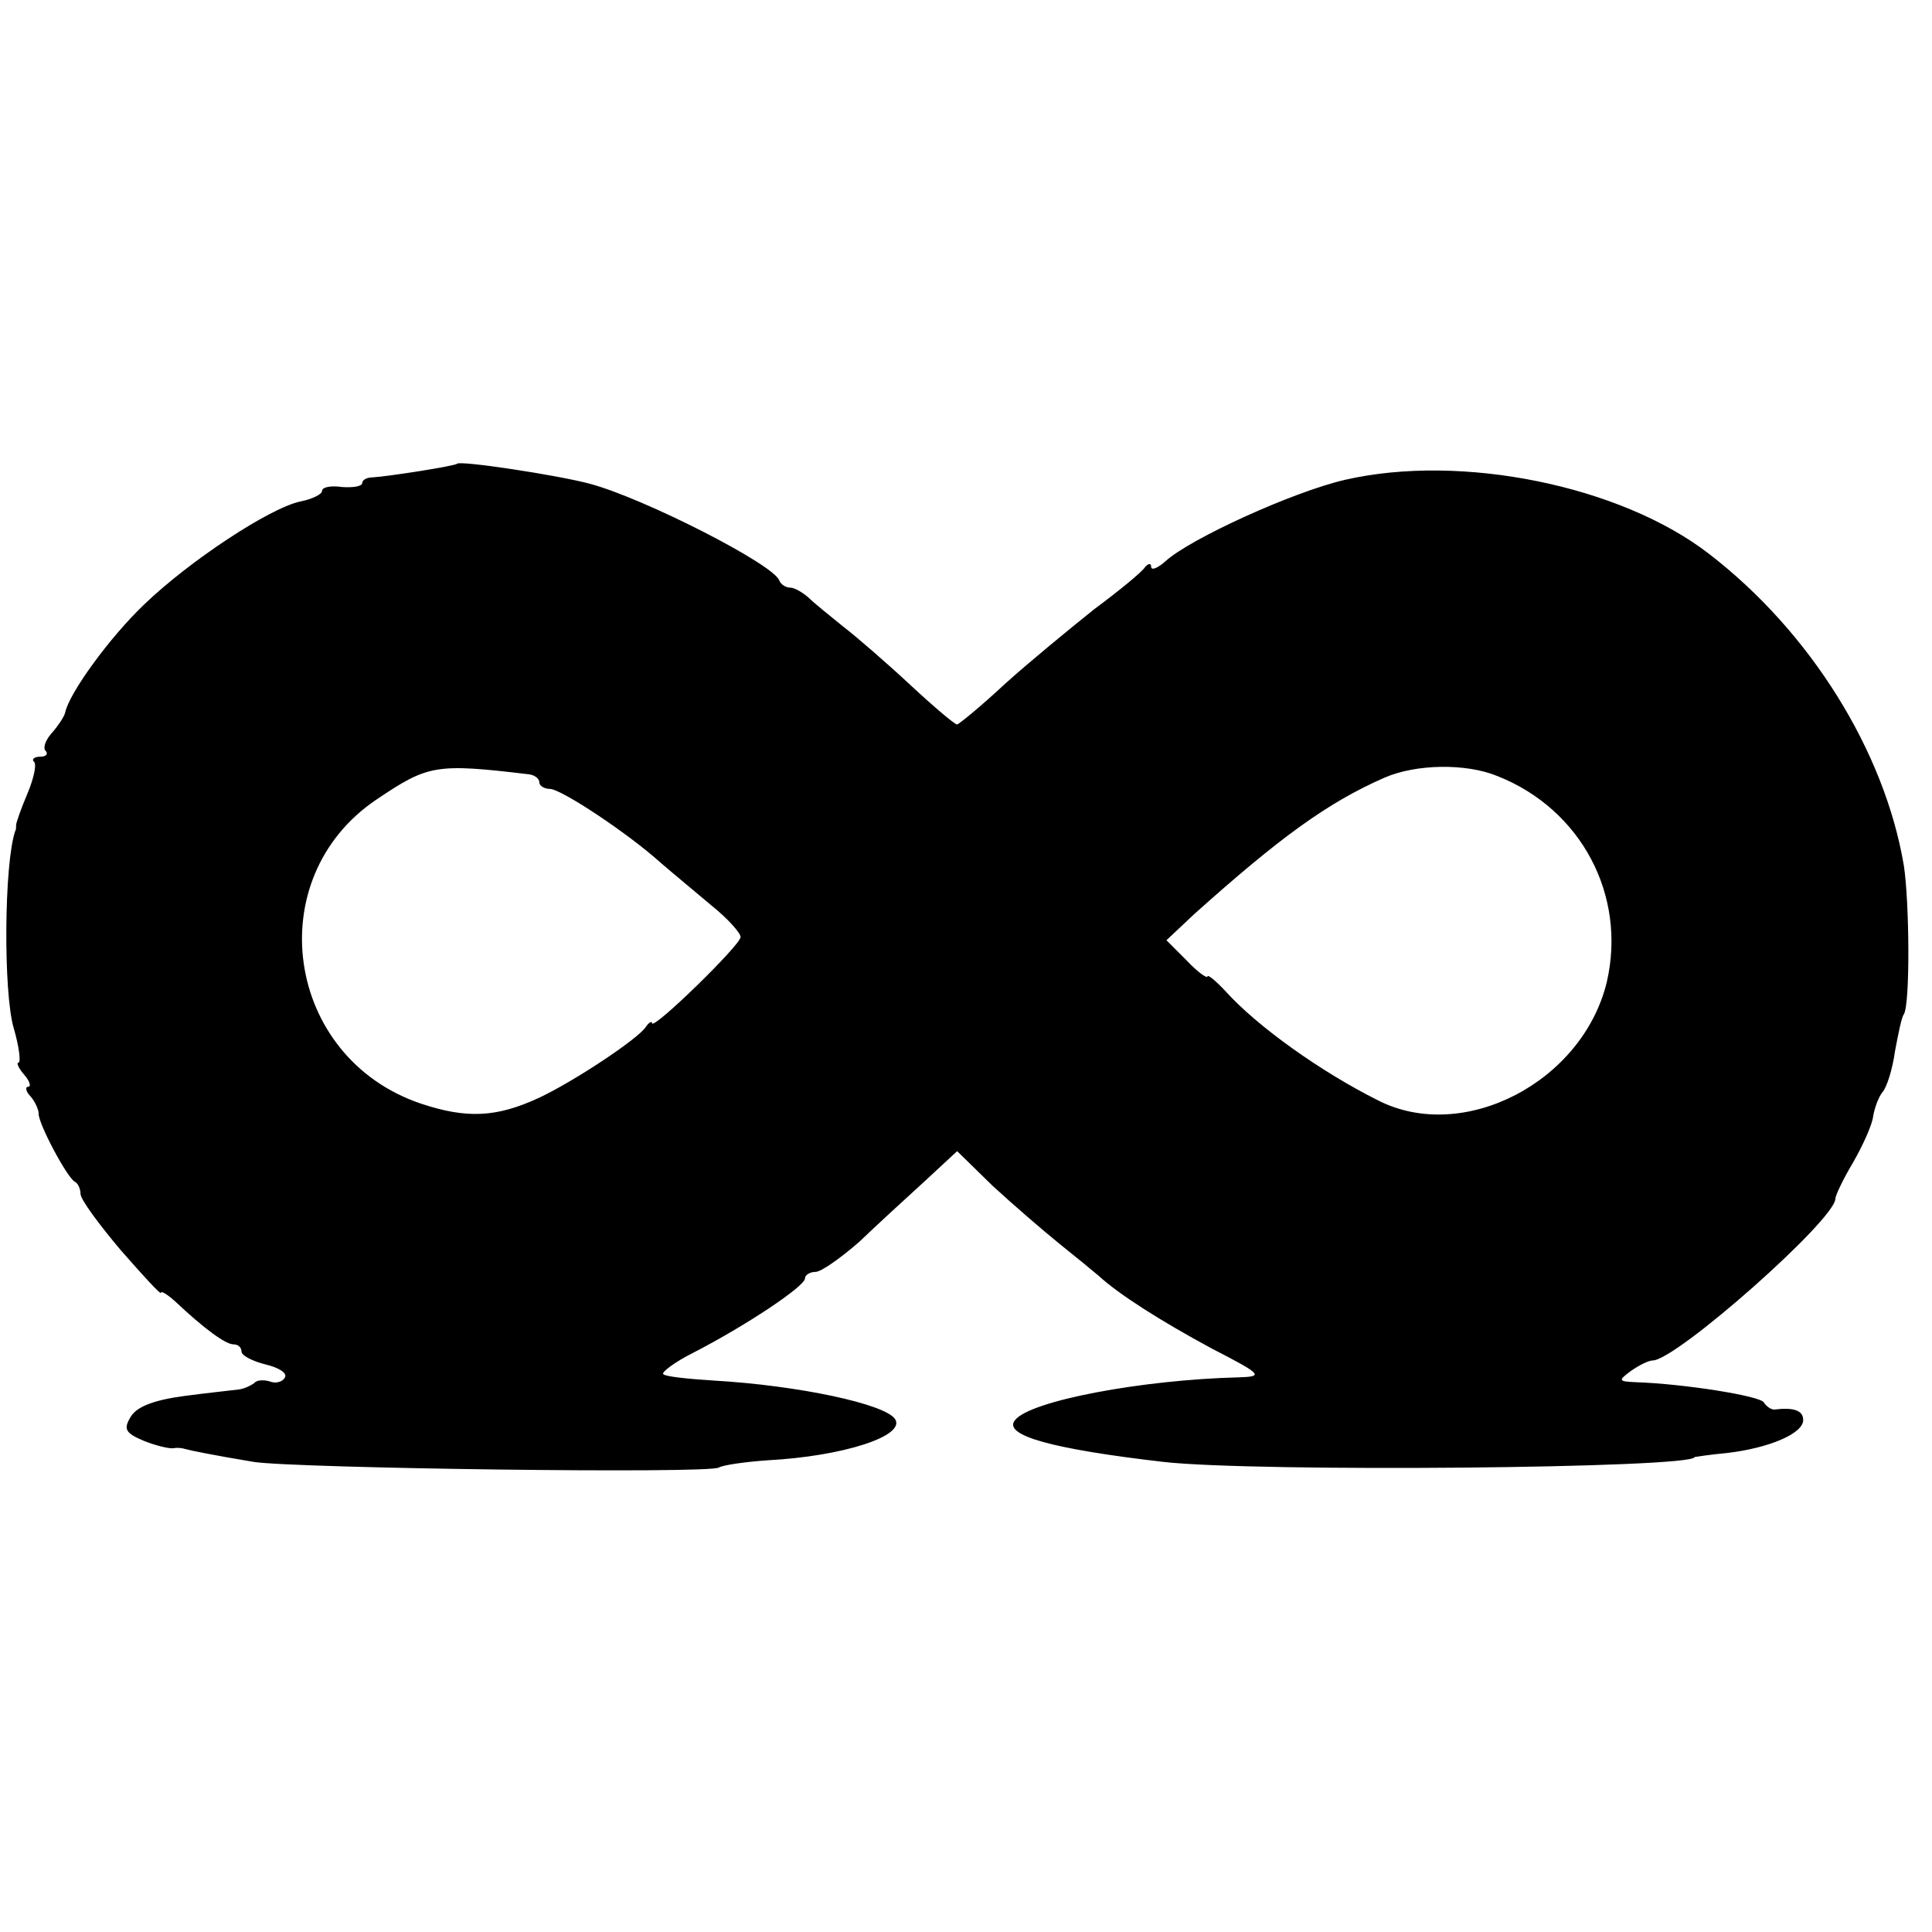 <?xml version="1.0" standalone="no"?>
<!DOCTYPE svg PUBLIC "-//W3C//DTD SVG 20010904//EN"
 "http://www.w3.org/TR/2001/REC-SVG-20010904/DTD/svg10.dtd">
<svg version="1.0" xmlns="http://www.w3.org/2000/svg"
 width="240pt" height="240pt" viewBox="0 0 240 240"
 preserveAspectRatio="xMidYMid meet">
<g transform="translate(0,240) scale(0.1,-0.1)"
fill="#000000" stroke="none">
<path d="M568 1824 c-3 -3 -87 -16 -105 -17 -7 0 -13 -3 -13 -7 0 -4 -11 -6
-25 -5 -14 2 -25 0 -25 -5 0 -4 -12 -10 -27 -13 -38 -8 -138 -74 -194 -128
-43 -41 -93 -110 -98 -134 -1 -5 -9 -17 -17 -26 -8 -9 -11 -19 -7 -22 3 -4 0
-7 -7 -7 -7 0 -11 -3 -8 -6 4 -3 0 -21 -8 -40 -8 -19 -14 -36 -14 -39 0 -3 0
-6 -1 -7 -14 -40 -15 -201 -2 -245 7 -24 9 -43 6 -43 -3 0 0 -7 7 -15 7 -8 9
-15 5 -15 -4 0 -3 -6 3 -12 6 -7 10 -17 10 -21 -1 -12 36 -81 45 -85 4 -2 7
-9 7 -15 0 -7 23 -38 50 -70 28 -32 50 -56 50 -53 0 3 8 -2 18 -11 35 -33 62
-53 72 -53 6 0 10 -4 10 -9 0 -5 14 -12 30 -16 17 -4 27 -11 24 -16 -3 -6 -12
-8 -19 -5 -7 2 -16 2 -19 -2 -4 -3 -12 -7 -19 -8 -7 -1 -37 -4 -67 -8 -38 -5
-59 -13 -67 -25 -10 -16 -8 -21 16 -31 15 -6 32 -10 37 -9 5 1 11 0 14 -1 7
-2 37 -8 85 -16 51 -8 566 -15 578 -7 5 3 32 7 61 9 93 5 171 30 158 51 -12
19 -121 42 -225 48 -32 2 -61 5 -63 8 -3 2 14 15 38 27 64 33 138 82 138 92 0
4 6 8 13 8 7 0 31 17 54 37 22 21 59 55 81 75 l41 38 44 -43 c25 -23 62 -55
83 -72 20 -16 42 -34 49 -40 25 -23 77 -56 140 -90 64 -33 65 -35 33 -36 -119
-3 -258 -29 -277 -53 -16 -19 46 -36 184 -52 114 -13 660 -8 660 6 0 0 18 3
40 5 52 6 95 24 95 41 0 12 -12 16 -36 13 -4 0 -10 4 -13 9 -5 8 -99 23 -159
25 -22 1 -22 2 -6 14 10 7 22 13 27 13 29 0 227 175 227 201 0 4 10 25 22 45
12 21 24 47 25 58 2 11 7 24 12 30 5 6 12 28 15 50 4 21 8 42 11 46 8 12 7
140 0 185 -24 142 -116 290 -242 387 -110 85 -308 125 -452 92 -65 -15 -192
-73 -223 -101 -10 -9 -18 -12 -18 -7 0 5 -4 4 -8 -1 -4 -6 -32 -29 -63 -52
-30 -24 -80 -65 -110 -92 -30 -28 -57 -50 -60 -51 -3 0 -29 22 -58 49 -29 27
-67 60 -84 73 -16 13 -36 29 -43 36 -7 6 -17 12 -22 12 -6 0 -12 4 -14 9 -7
20 -168 102 -235 120 -41 11 -161 29 -165 25z m90 -386 c6 -1 12 -5 12 -10 0
-4 6 -8 13 -8 14 0 97 -55 138 -92 15 -13 43 -36 63 -53 20 -16 36 -34 36 -39
0 -10 -110 -117 -110 -107 0 3 -4 1 -8 -5 -10 -15 -90 -68 -133 -88 -52 -24
-89 -26 -146 -7 -169 57 -201 280 -55 378 64 43 73 45 190 31z m1202 -2 c104
-41 161 -148 136 -256 -30 -124 -178 -201 -284 -147 -72 36 -150 92 -189 135
-13 14 -23 22 -23 19 0 -3 -12 5 -26 20 l-25 25 34 32 c106 95 166 139 237
170 39 17 101 18 140 2z"/>
</g>
</svg>
